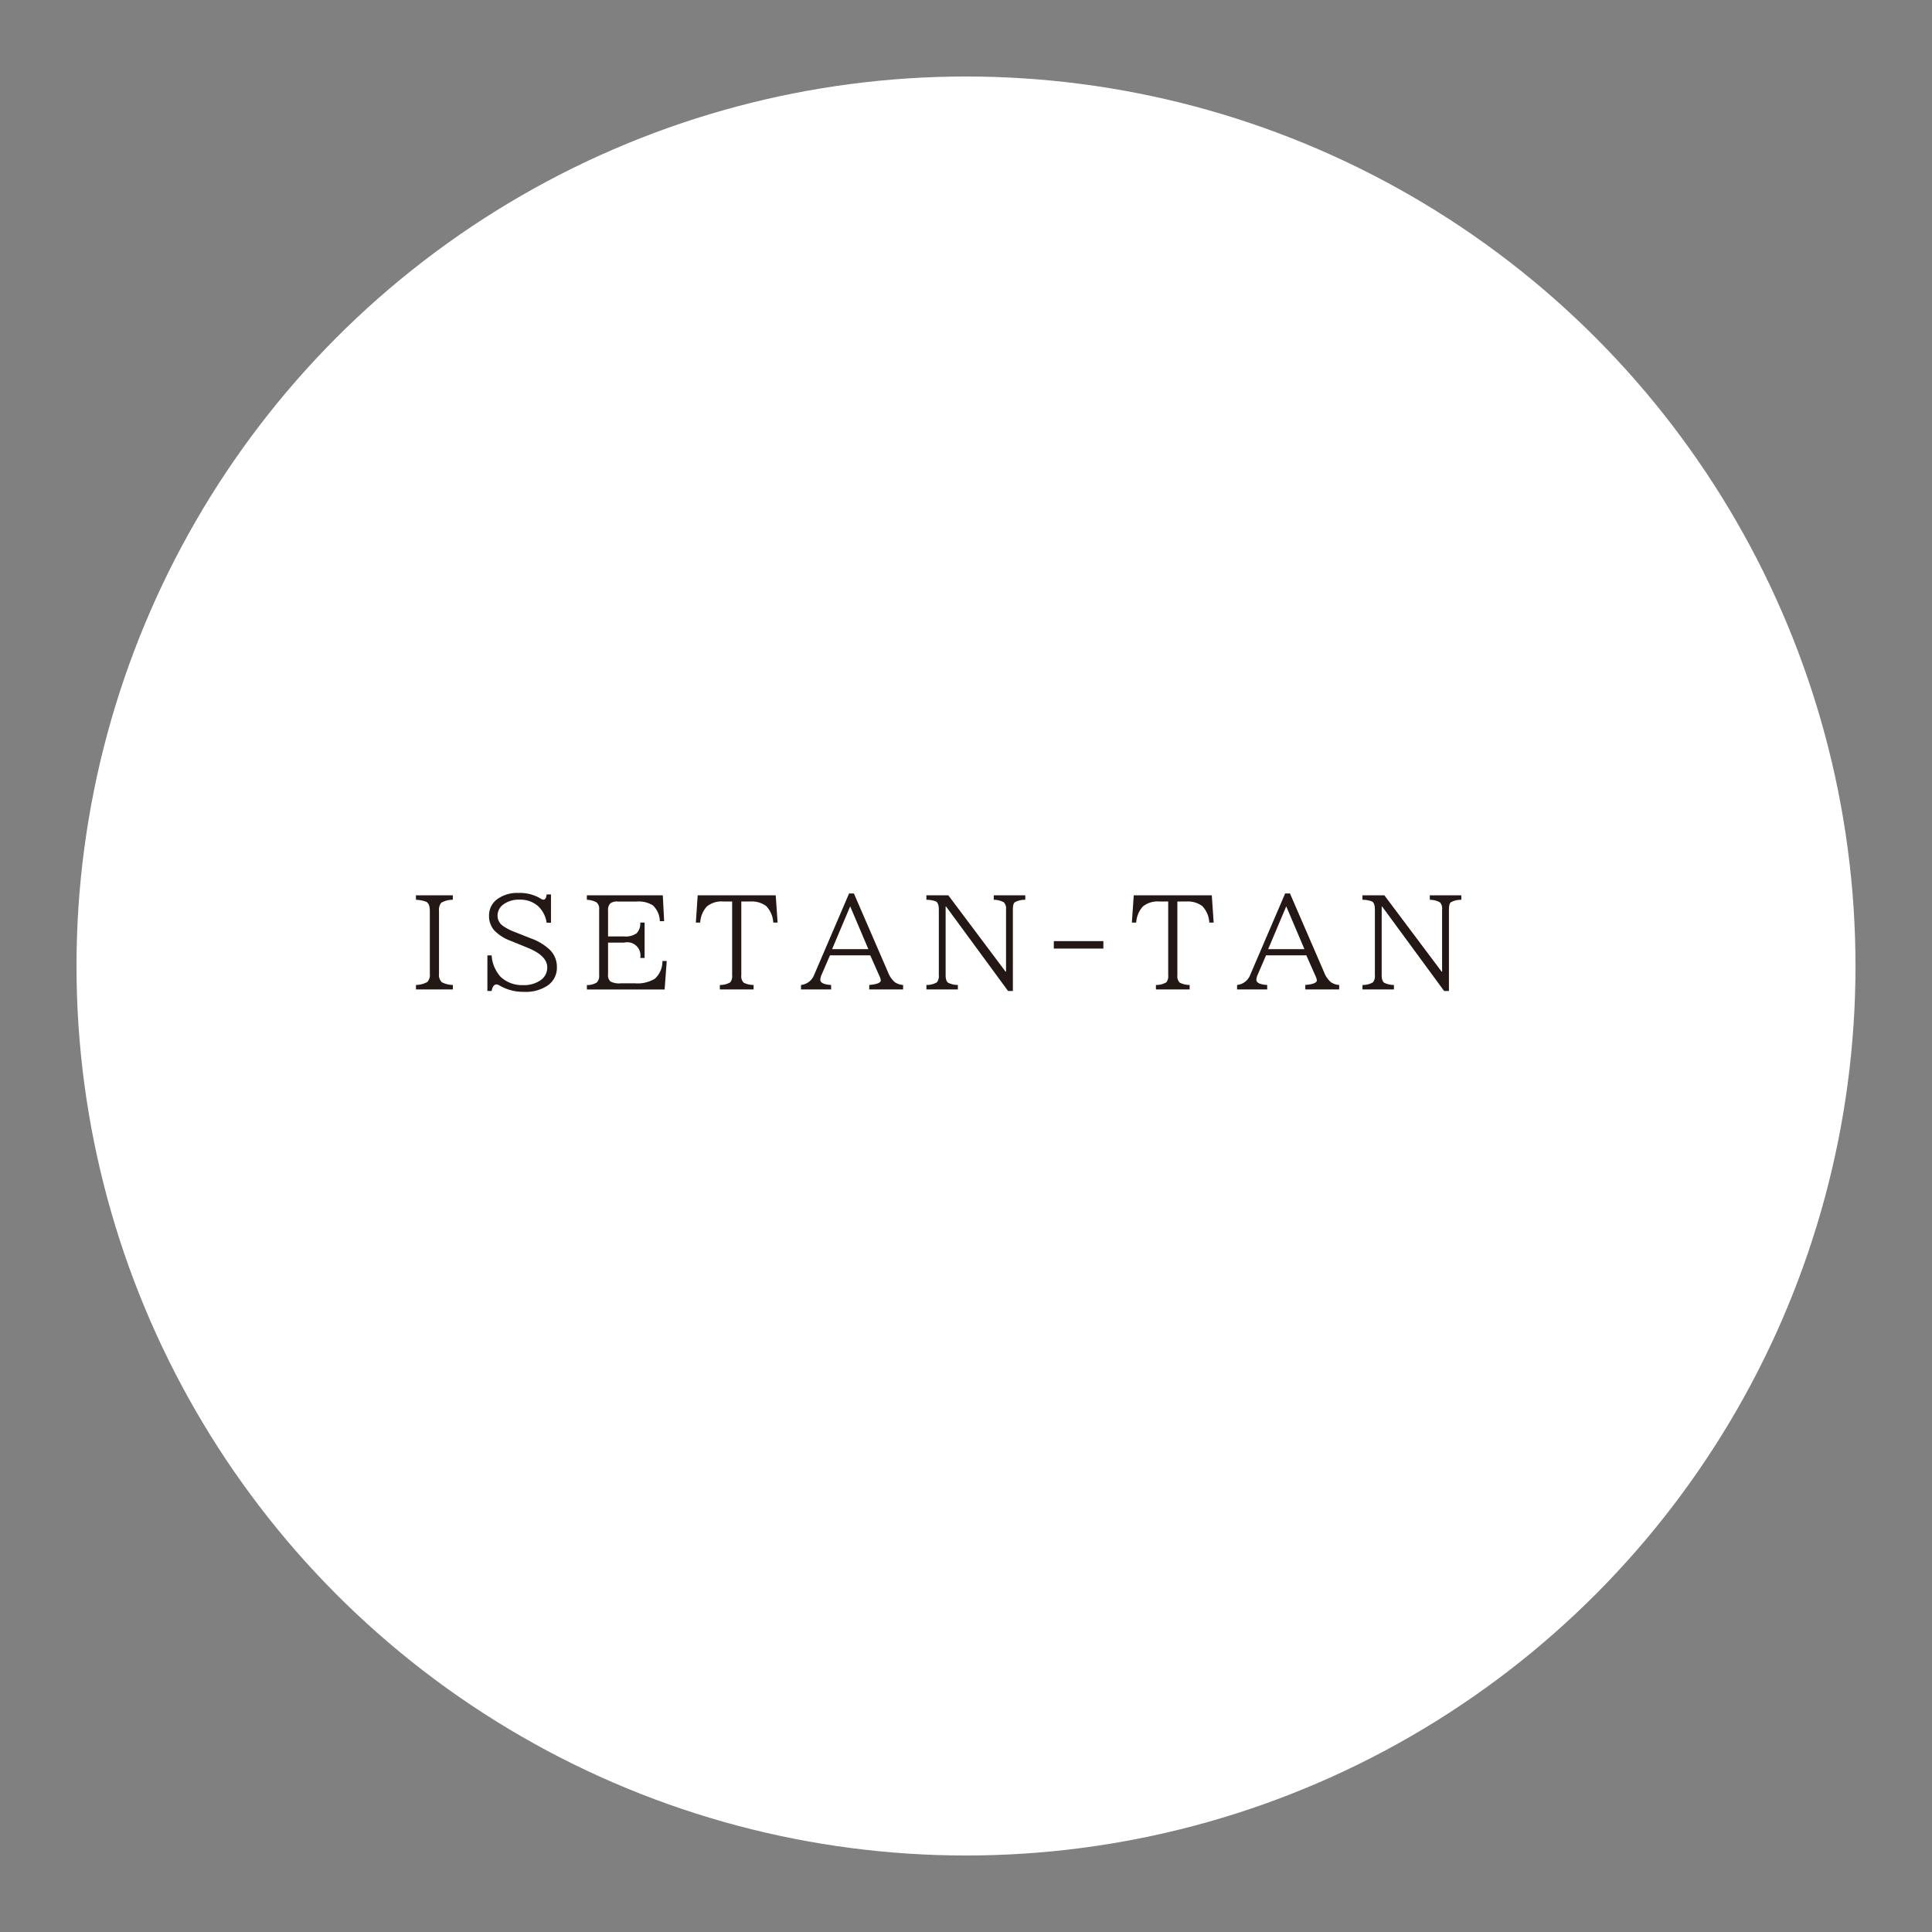 <svg xmlns="http://www.w3.org/2000/svg" width="280.709" height="280.708" viewBox="0 0 280.709 280.708"><rect x="0" y="0" width="280.709" height="280.708" fill="#808080" stroke="none"/><g transform="translate(-410.646 -2167.646)"><circle cx="129.239" cy="129.239" r="129.239" transform="translate(421.761 2178.762)" fill="#fff"/><path d="M140-.354A141.386,141.386,0,0,1,168.286,2.5a139.587,139.587,0,0,1,50.188,21.119,140.763,140.763,0,0,1,50.851,61.751,139.647,139.647,0,0,1,8.178,26.346,141.719,141.719,0,0,1,0,56.572,139.587,139.587,0,0,1-21.119,50.188,140.763,140.763,0,0,1-61.751,50.851,139.646,139.646,0,0,1-26.346,8.178,141.719,141.719,0,0,1-56.572,0,139.587,139.587,0,0,1-50.188-21.119,140.763,140.763,0,0,1-50.851-61.751A139.646,139.646,0,0,1,2.5,168.286a141.719,141.719,0,0,1,0-56.572A139.587,139.587,0,0,1,23.616,61.526,140.763,140.763,0,0,1,85.368,10.676,139.647,139.647,0,0,1,111.714,2.5,141.387,141.387,0,0,1,140-.354Zm0,280a140.679,140.679,0,0,0,28.144-2.837A138.879,138.879,0,0,0,218.077,255.8a140.054,140.054,0,0,0,50.595-61.44,138.944,138.944,0,0,0,8.137-26.212,141.01,141.01,0,0,0,0-56.288A138.879,138.879,0,0,0,255.8,61.923a140.054,140.054,0,0,0-61.44-50.595,138.944,138.944,0,0,0-26.212-8.137,141.01,141.01,0,0,0-56.288,0A138.879,138.879,0,0,0,61.923,24.2a140.054,140.054,0,0,0-50.595,61.44,138.943,138.943,0,0,0-8.137,26.212,141.01,141.01,0,0,0,0,56.288A138.879,138.879,0,0,0,24.2,218.077a140.054,140.054,0,0,0,61.44,50.595,138.943,138.943,0,0,0,26.212,8.137A140.679,140.679,0,0,0,140,279.646Z" transform="translate(411 2168)" fill="#231815" opacity="0.001"/><g transform="translate(-577 -8647.084)"><path d="M1048.077,10944.818h5.362v.649a3.238,3.238,0,0,0-1.7.44,1.712,1.712,0,0,0-.308,1.194v9.106a1.5,1.5,0,0,0,.4,1.23,3.529,3.529,0,0,0,1.617.4v.651h-5.362v-.651a3.5,3.5,0,0,0,1.653-.43,1.556,1.556,0,0,0,.36-1.2v-9.106q0-1.081-.518-1.345a4.57,4.57,0,0,0-1.495-.29Z" fill="#231815"/><path d="M1058.463,10953.545h.615a5.113,5.113,0,0,0,1.319,3.129,4.552,4.552,0,0,0,3.243,1.188,4.209,4.209,0,0,0,2.566-.722,2.215,2.215,0,0,0,.949-1.872q0-1.677-2.856-2.839l-2.435-.993a6.29,6.29,0,0,1-2.39-1.512,3.128,3.128,0,0,1-.774-2.144,2.926,2.926,0,0,1,1.328-2.5,4.906,4.906,0,0,1,2.918-.81,5.818,5.818,0,0,1,3.26.826.758.758,0,0,0,.422.15q.352,0,.44-.757h.632v4.105h-.632a4.1,4.1,0,0,0-1.222-2.391,3.894,3.894,0,0,0-2.7-.958,3.8,3.8,0,0,0-2.329.668,2.007,2.007,0,0,0-.879,1.67,1.791,1.791,0,0,0,.8,1.484,7.507,7.507,0,0,0,1.706.879l2.355.933a7.812,7.812,0,0,1,2.751,1.67,3.476,3.476,0,0,1,1.011,2.487,3.134,3.134,0,0,1-1.275,2.637,5.692,5.692,0,0,1-3.524.966,6.816,6.816,0,0,1-3.568-.939.907.907,0,0,0-.378-.142c-.375,0-.621.32-.739.958h-.615Z" fill="#231815"/><path d="M1072.918,10944.818h11.03l.194,3.753h-.624a3.247,3.247,0,0,0-1.02-2.3,3.9,3.9,0,0,0-2.346-.554h-2.778a1.543,1.543,0,0,0-1.054.273,1.346,1.346,0,0,0-.326,1.037v3.762h2.356a2.7,2.7,0,0,0,1.81-.476,2.039,2.039,0,0,0,.51-1.537h.633v5.142h-.633a1.918,1.918,0,0,0-2.32-2.233h-2.356v4.6a1.257,1.257,0,0,0,.343,1.046,2.767,2.767,0,0,0,1.512.271h2.065a4.826,4.826,0,0,0,2.9-.685,3.436,3.436,0,0,0,1.081-2.559h.624l-.308,4.141h-11.294v-.643a2.727,2.727,0,0,0,1.433-.368,1.348,1.348,0,0,0,.351-1.056v-9.545a1.209,1.209,0,0,0-.4-1.062,3.229,3.229,0,0,0-1.389-.361Z" fill="#231815"/><path d="M1089.017,10944.818h11.338l.273,3.955h-.633a3.73,3.73,0,0,0-1.02-2.392,3.515,3.515,0,0,0-2.346-.668h-1.275v10.714a1.335,1.335,0,0,0,.343,1.081,3.322,3.322,0,0,0,1.441.334v.651h-4.9v-.651a2.867,2.867,0,0,0,1.512-.386,1.447,1.447,0,0,0,.272-1.029v-10.714h-1.274a3.39,3.39,0,0,0-2.408.73,3.787,3.787,0,0,0-.958,2.329h-.633Z" fill="#231815"/><path d="M1111.013,10944.545h.7l4.957,11.444a3.579,3.579,0,0,0,.993,1.45,2.408,2.408,0,0,0,1.2.4v.651h-4.922v-.651q1.679-.139,1.679-.676a2.337,2.337,0,0,0-.237-.712l-1.292-2.918h-5.854l-1.169,2.707a2.319,2.319,0,0,0-.237.835q0,.677,1.573.764v.651h-4.377v-.651a2.291,2.291,0,0,0,1.907-1.459Zm.159,1.872-2.628,6.223h5.273Z" fill="#231815"/><path d="M1122.243,10944.818h3.19l8.315,11.083h.07v-9.019a1.3,1.3,0,0,0-.325-1.054,3.027,3.027,0,0,0-1.459-.361v-.649h4.579v.649a3,3,0,0,0-1.529.361q-.273.229-.273,1.054v11.83h-.7l-9-12.26h-.07v9.975q0,.845.378,1.1a3.371,3.371,0,0,0,1.4.315v.651h-4.57v-.651a2.884,2.884,0,0,0,1.52-.386,1.409,1.409,0,0,0,.282-1.029v-9.545c0-.638-.141-1.031-.422-1.177a3.715,3.715,0,0,0-1.38-.238Z" fill="#231815"/><path d="M1140.759,10951.471h7.2v1.081h-7.2Z" fill="#231815"/><path d="M1152.375,10944.818h11.338l.273,3.955h-.633a3.732,3.732,0,0,0-1.02-2.392,3.515,3.515,0,0,0-2.346-.668h-1.275v10.714a1.335,1.335,0,0,0,.343,1.081,3.322,3.322,0,0,0,1.441.334v.651h-4.9v-.651a2.87,2.87,0,0,0,1.512-.386,1.447,1.447,0,0,0,.272-1.029v-10.714H1156.1a3.391,3.391,0,0,0-2.408.73,3.789,3.789,0,0,0-.958,2.329h-.633Z" fill="#231815"/><path d="M1174.371,10944.545h.7l4.957,11.444a3.579,3.579,0,0,0,.993,1.45,2.407,2.407,0,0,0,1.2.4v.651H1177.3v-.651q1.679-.139,1.679-.676a2.324,2.324,0,0,0-.238-.712l-1.292-2.918h-5.853l-1.169,2.707a2.317,2.317,0,0,0-.237.835q0,.677,1.573.764v.651h-4.377v-.651a2.291,2.291,0,0,0,1.907-1.459Zm.159,1.872-2.628,6.223h5.273Z" fill="#231815"/><path d="M1185.6,10944.818h3.19l8.315,11.083h.07v-9.019a1.3,1.3,0,0,0-.325-1.054,3.03,3.03,0,0,0-1.459-.361v-.649h4.579v.649a3,3,0,0,0-1.529.361q-.273.229-.273,1.054v11.83h-.7l-9-12.26h-.07v9.975q0,.845.378,1.1a3.371,3.371,0,0,0,1.4.315v.651h-4.57v-.651a2.884,2.884,0,0,0,1.52-.386,1.409,1.409,0,0,0,.282-1.029v-9.545c0-.638-.141-1.031-.422-1.177a3.714,3.714,0,0,0-1.38-.238Z" fill="#231815"/></g></g></svg>